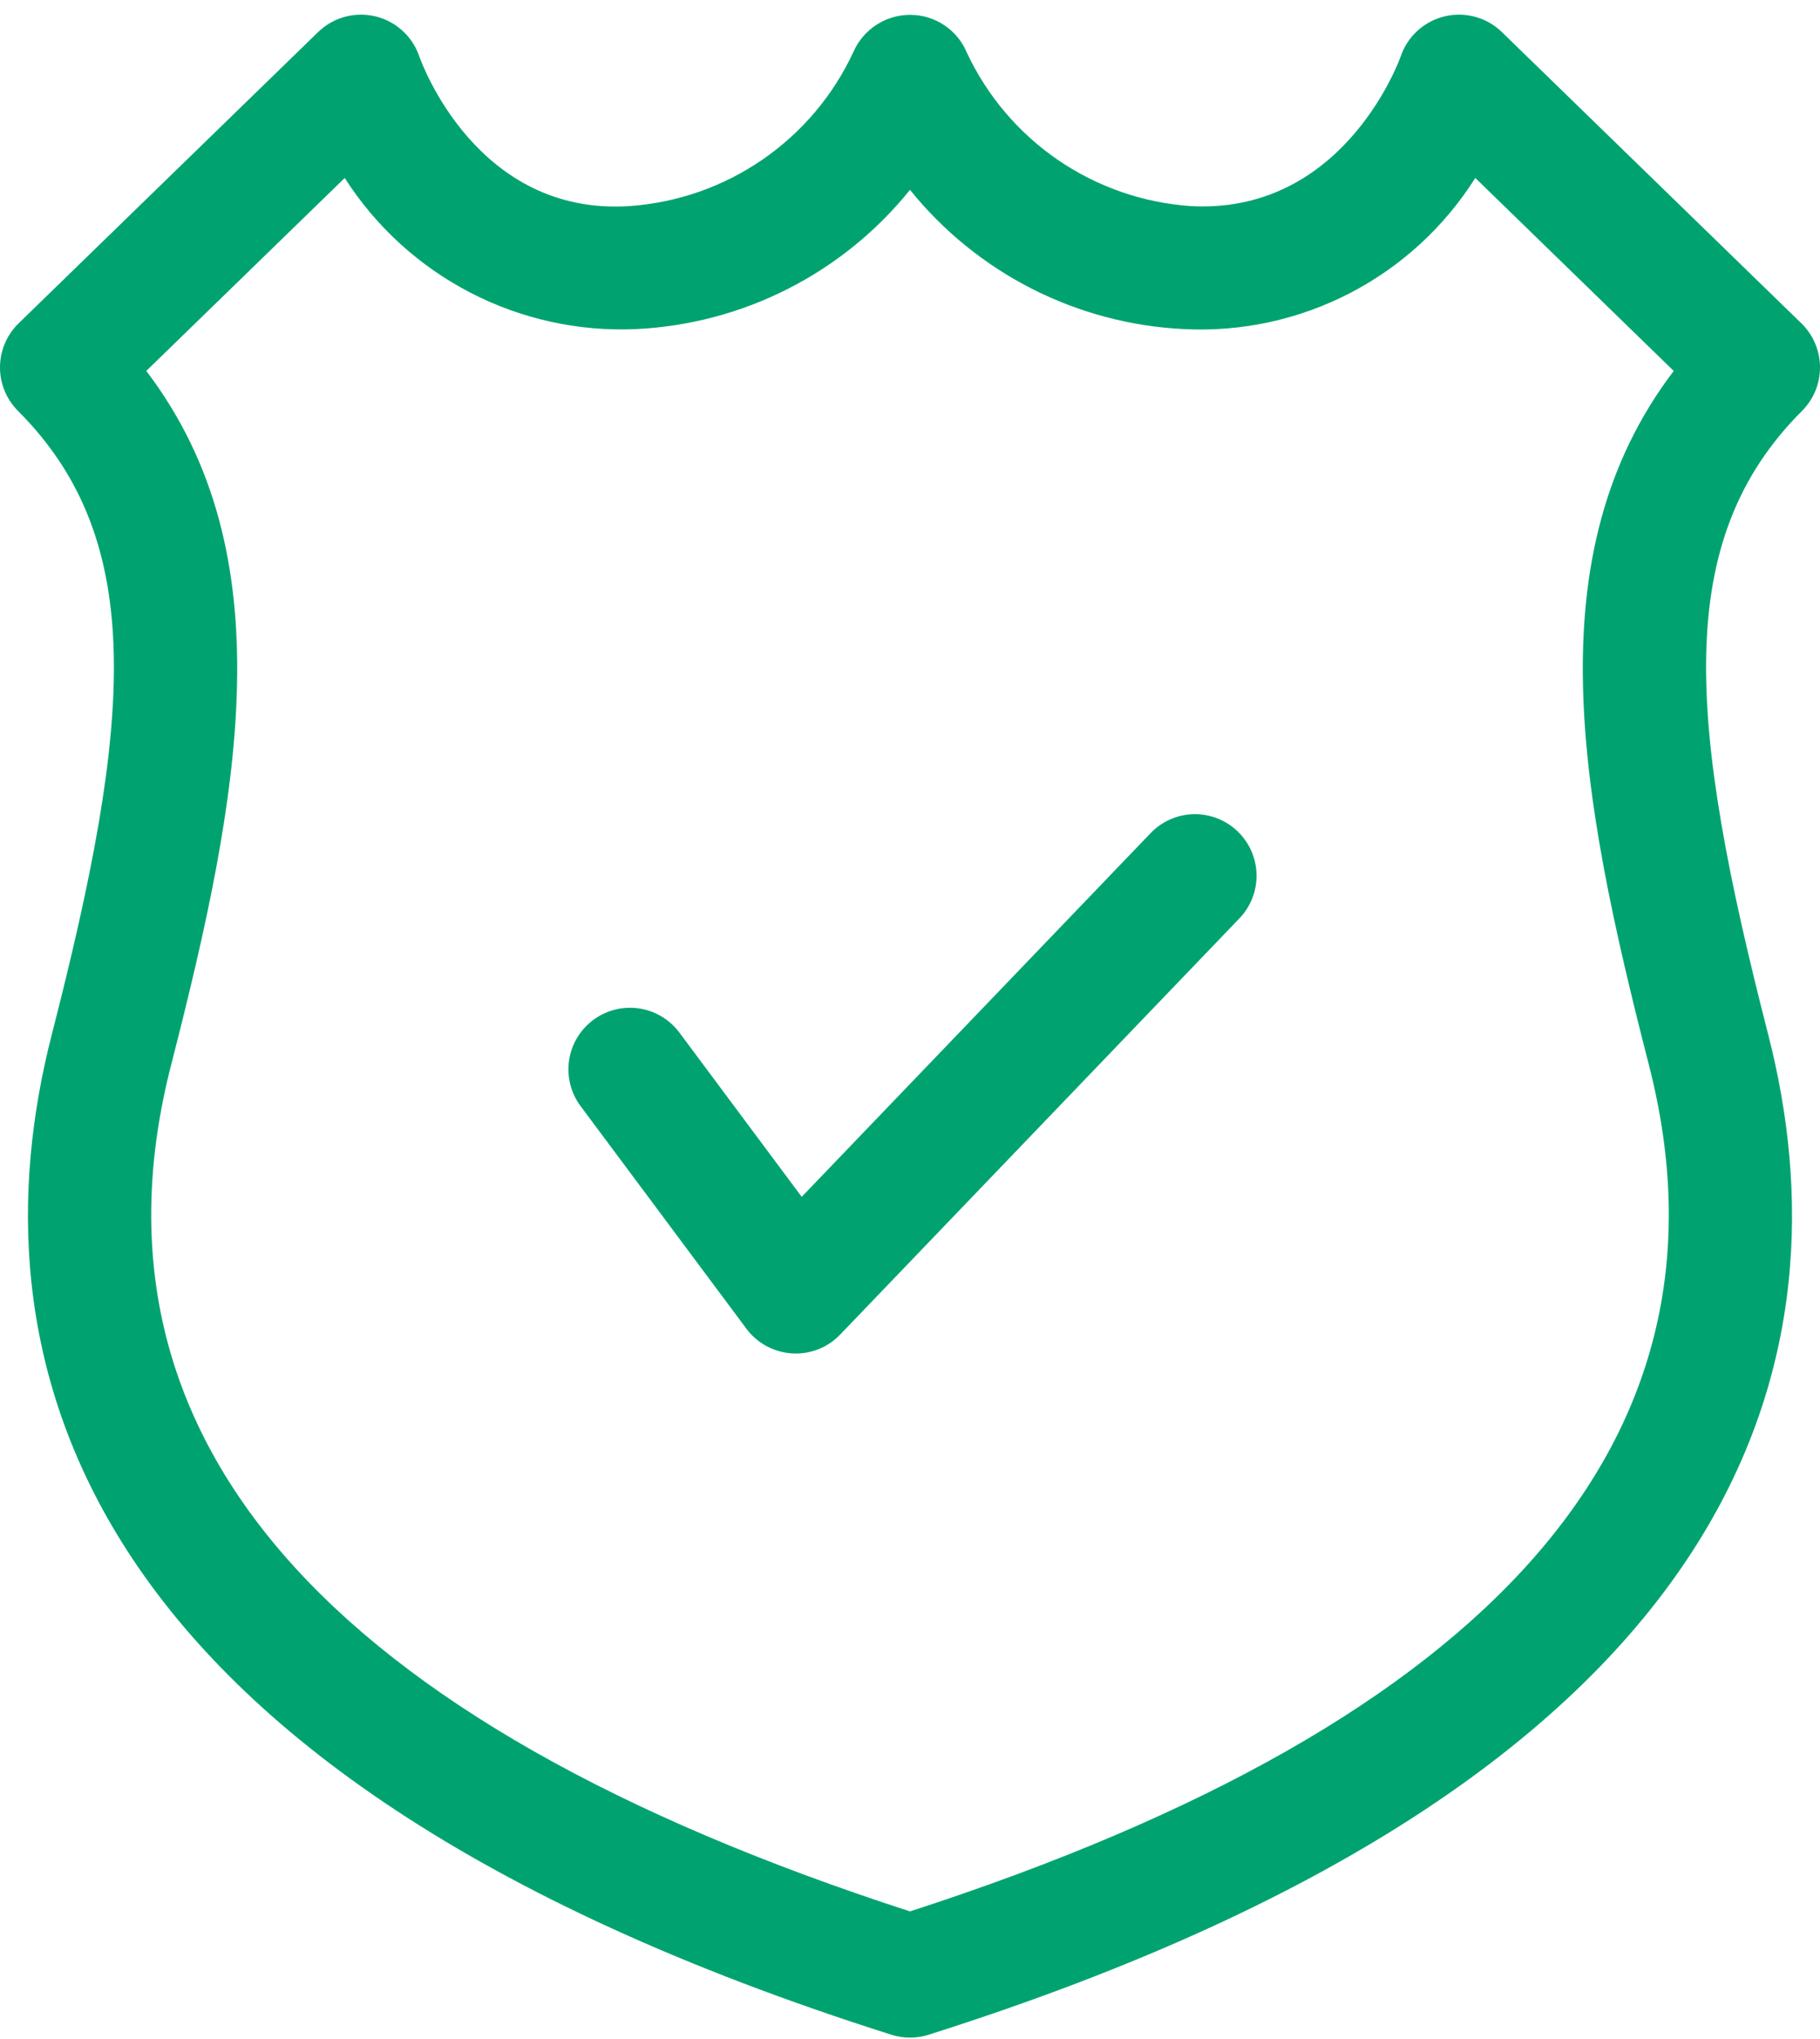 <svg width="100" height="112" viewBox="0 0 100 112" fill="none" xmlns="http://www.w3.org/2000/svg">
    <path d="M100 20.159C99.996 19.711 99.904 19.268 99.728 18.856C99.553 18.444 99.297 18.071 98.976 17.759L82.522 1.763C82.114 1.365 81.611 1.077 81.061 0.926C80.512 0.775 79.933 0.765 79.378 0.897C78.823 1.03 78.311 1.3 77.889 1.684C77.467 2.067 77.149 2.551 76.964 3.091C76.936 3.176 74.047 11.339 66.075 11.339C65.862 11.339 65.641 11.333 65.419 11.32C62.804 11.139 60.284 10.263 58.122 8.781C55.96 7.298 54.234 5.265 53.123 2.89C52.867 2.277 52.436 1.753 51.884 1.384C51.331 1.015 50.682 0.817 50.018 0.816H49.995C49.333 0.818 48.685 1.013 48.132 1.378C47.58 1.743 47.145 2.262 46.883 2.87C45.775 5.25 44.049 7.288 41.885 8.774C39.721 10.26 37.199 11.139 34.581 11.32C26.199 11.868 23.156 3.43 23.035 3.091C22.851 2.551 22.532 2.067 22.11 1.684C21.688 1.3 21.176 1.03 20.622 0.897C20.067 0.765 19.488 0.775 18.938 0.926C18.389 1.077 17.886 1.365 17.477 1.763L1.024 17.759C0.703 18.071 0.447 18.444 0.271 18.856C0.095 19.268 0.003 19.711 8.01245e-05 20.159C-0.003 20.608 0.083 21.052 0.253 21.466C0.423 21.881 0.674 22.257 0.991 22.574C8.154 29.738 7.237 39.726 2.847 56.819C-1.522 73.836 2.933 97.184 48.978 111.766C49.642 111.978 50.356 111.978 51.021 111.766C97.066 97.184 101.521 73.836 97.152 56.819C92.763 39.726 91.845 29.737 99.008 22.574C99.326 22.258 99.577 21.881 99.747 21.466C99.917 21.052 100.003 20.607 100 20.159V20.159ZM90.6 58.501C95.845 78.927 82.188 94.563 50 104.991C17.813 94.563 4.156 78.927 9.401 58.501C13.21 43.661 15.705 30.458 8.038 20.375L18.94 9.777C20.646 12.443 23.024 14.614 25.834 16.07C28.645 17.527 31.789 18.219 34.951 18.077C37.858 17.937 40.702 17.183 43.295 15.865C45.889 14.547 48.175 12.694 50 10.428C51.826 12.694 54.111 14.547 56.705 15.865C59.299 17.183 62.143 17.937 65.049 18.077C68.215 18.239 71.366 17.556 74.18 16.097C76.994 14.638 79.369 12.456 81.06 9.775L91.963 20.376C84.295 30.458 86.79 43.661 90.6 58.501ZM68 45.665C68.321 45.972 68.578 46.34 68.756 46.746C68.935 47.153 69.032 47.591 69.041 48.035C69.05 48.479 68.972 48.92 68.81 49.334C68.648 49.748 68.407 50.125 68.099 50.446L46.164 73.305C45.849 73.635 45.47 73.897 45.051 74.076C44.631 74.255 44.18 74.347 43.724 74.347C43.654 74.347 43.583 74.345 43.515 74.34C43.025 74.31 42.547 74.173 42.114 73.939C41.682 73.705 41.306 73.38 41.012 72.986L31.902 60.76C31.366 60.041 31.138 59.138 31.267 58.25C31.397 57.362 31.874 56.562 32.594 56.026C33.313 55.49 34.216 55.262 35.104 55.391C35.992 55.521 36.791 55.998 37.328 56.717L44.05 65.741L63.219 45.764C63.526 45.443 63.894 45.186 64.3 45.007C64.707 44.828 65.145 44.731 65.589 44.722C66.033 44.713 66.475 44.792 66.888 44.953C67.302 45.115 67.68 45.357 68 45.665V45.665Z" fill="#00A36F"/>
</svg>
